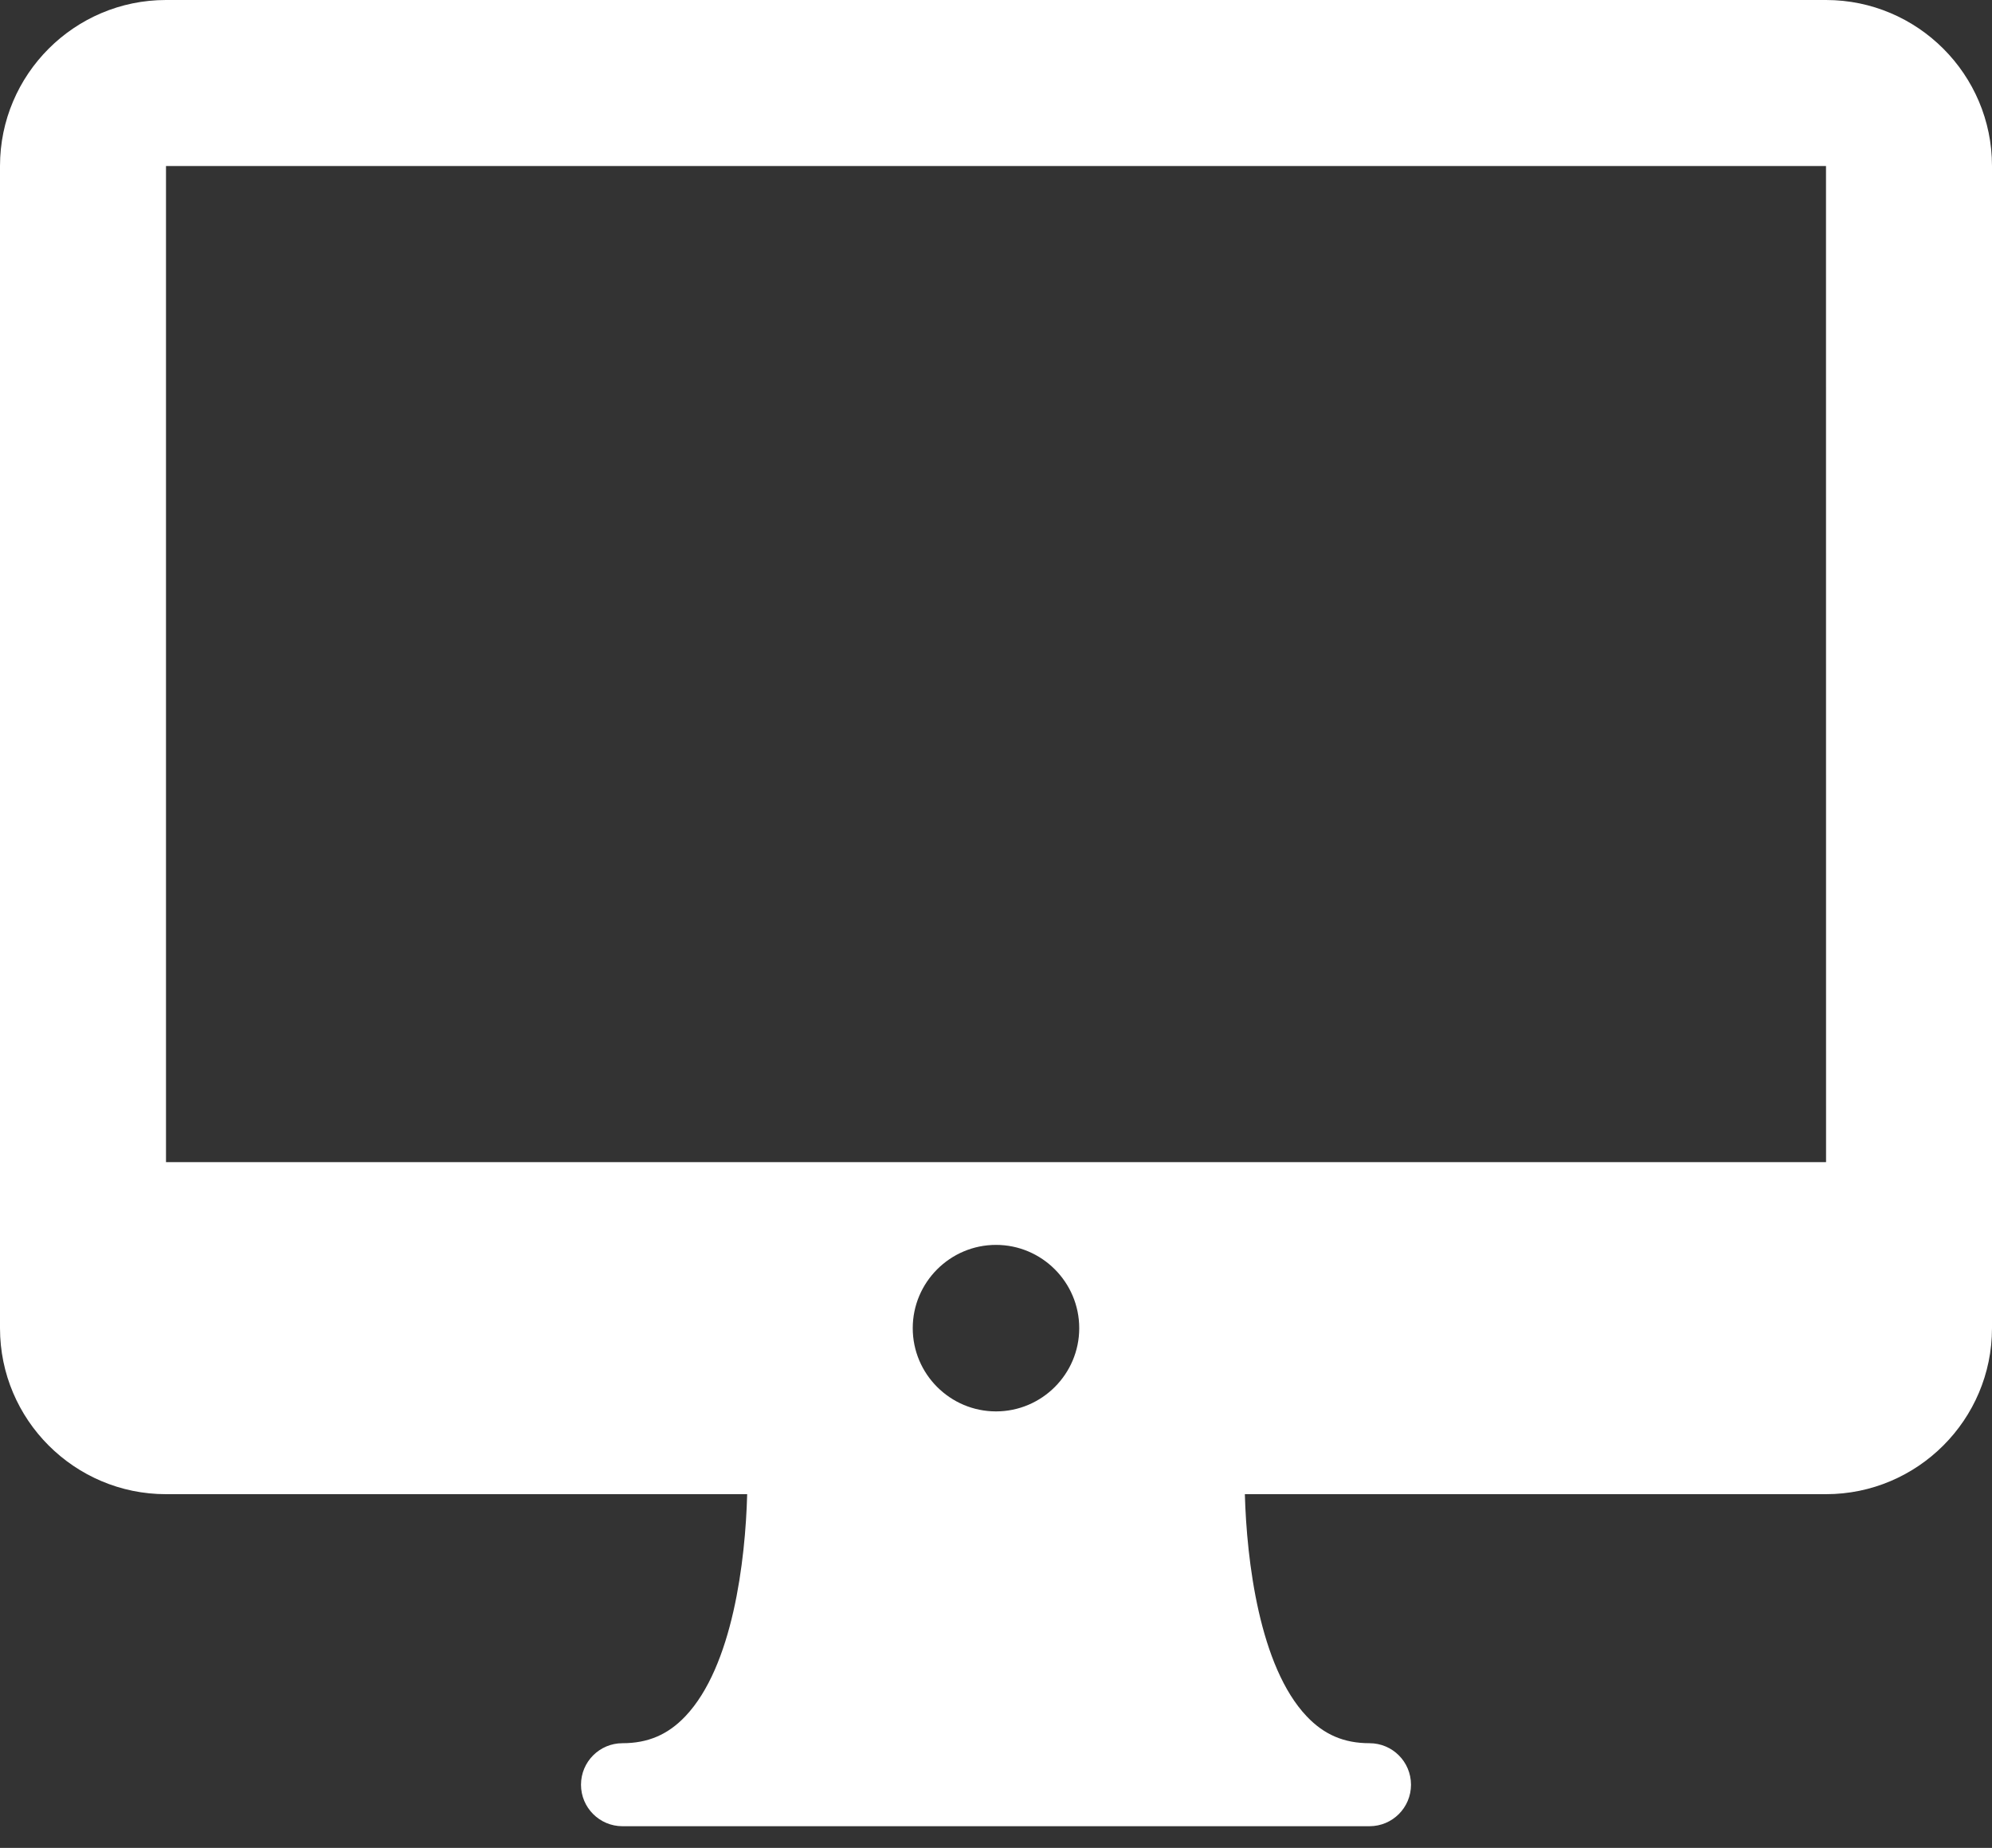<svg width="69" height="64" viewBox="0 0 69 64" fill="none" xmlns="http://www.w3.org/2000/svg">
<rect x="0" y="0" width="69" height="64" fill="#333333" stroke="none"/>
<path d="M63.25 0H5.75C2.58 0 0 2.579 0 5.75V46C0 49.171 2.58 51.75 5.75 51.75H25.881C25.821 54.044 25.383 57.712 23.738 59.444C23.135 60.079 22.444 60.375 21.562 60.375C20.768 60.375 20.125 61.018 20.125 61.813C20.125 62.607 20.768 63.25 21.562 63.25H47.437C48.232 63.25 48.875 62.607 48.875 61.813C48.875 61.018 48.232 60.375 47.437 60.375C46.556 60.375 45.865 60.08 45.264 59.446C43.624 57.722 43.183 54.048 43.12 51.75H63.25C66.42 51.75 69 49.171 69 46V5.75C69 2.579 66.42 0 63.25 0ZM34.5 48.883C32.911 48.883 31.616 47.589 31.616 46C31.616 44.411 32.911 43.116 34.5 43.116C36.089 43.116 37.383 44.411 37.383 46C37.383 47.589 36.089 48.883 34.5 48.883ZM5.75 40.25V5.75H63.25L63.252 40.25H5.75Z" fill="white"/>
</svg>
